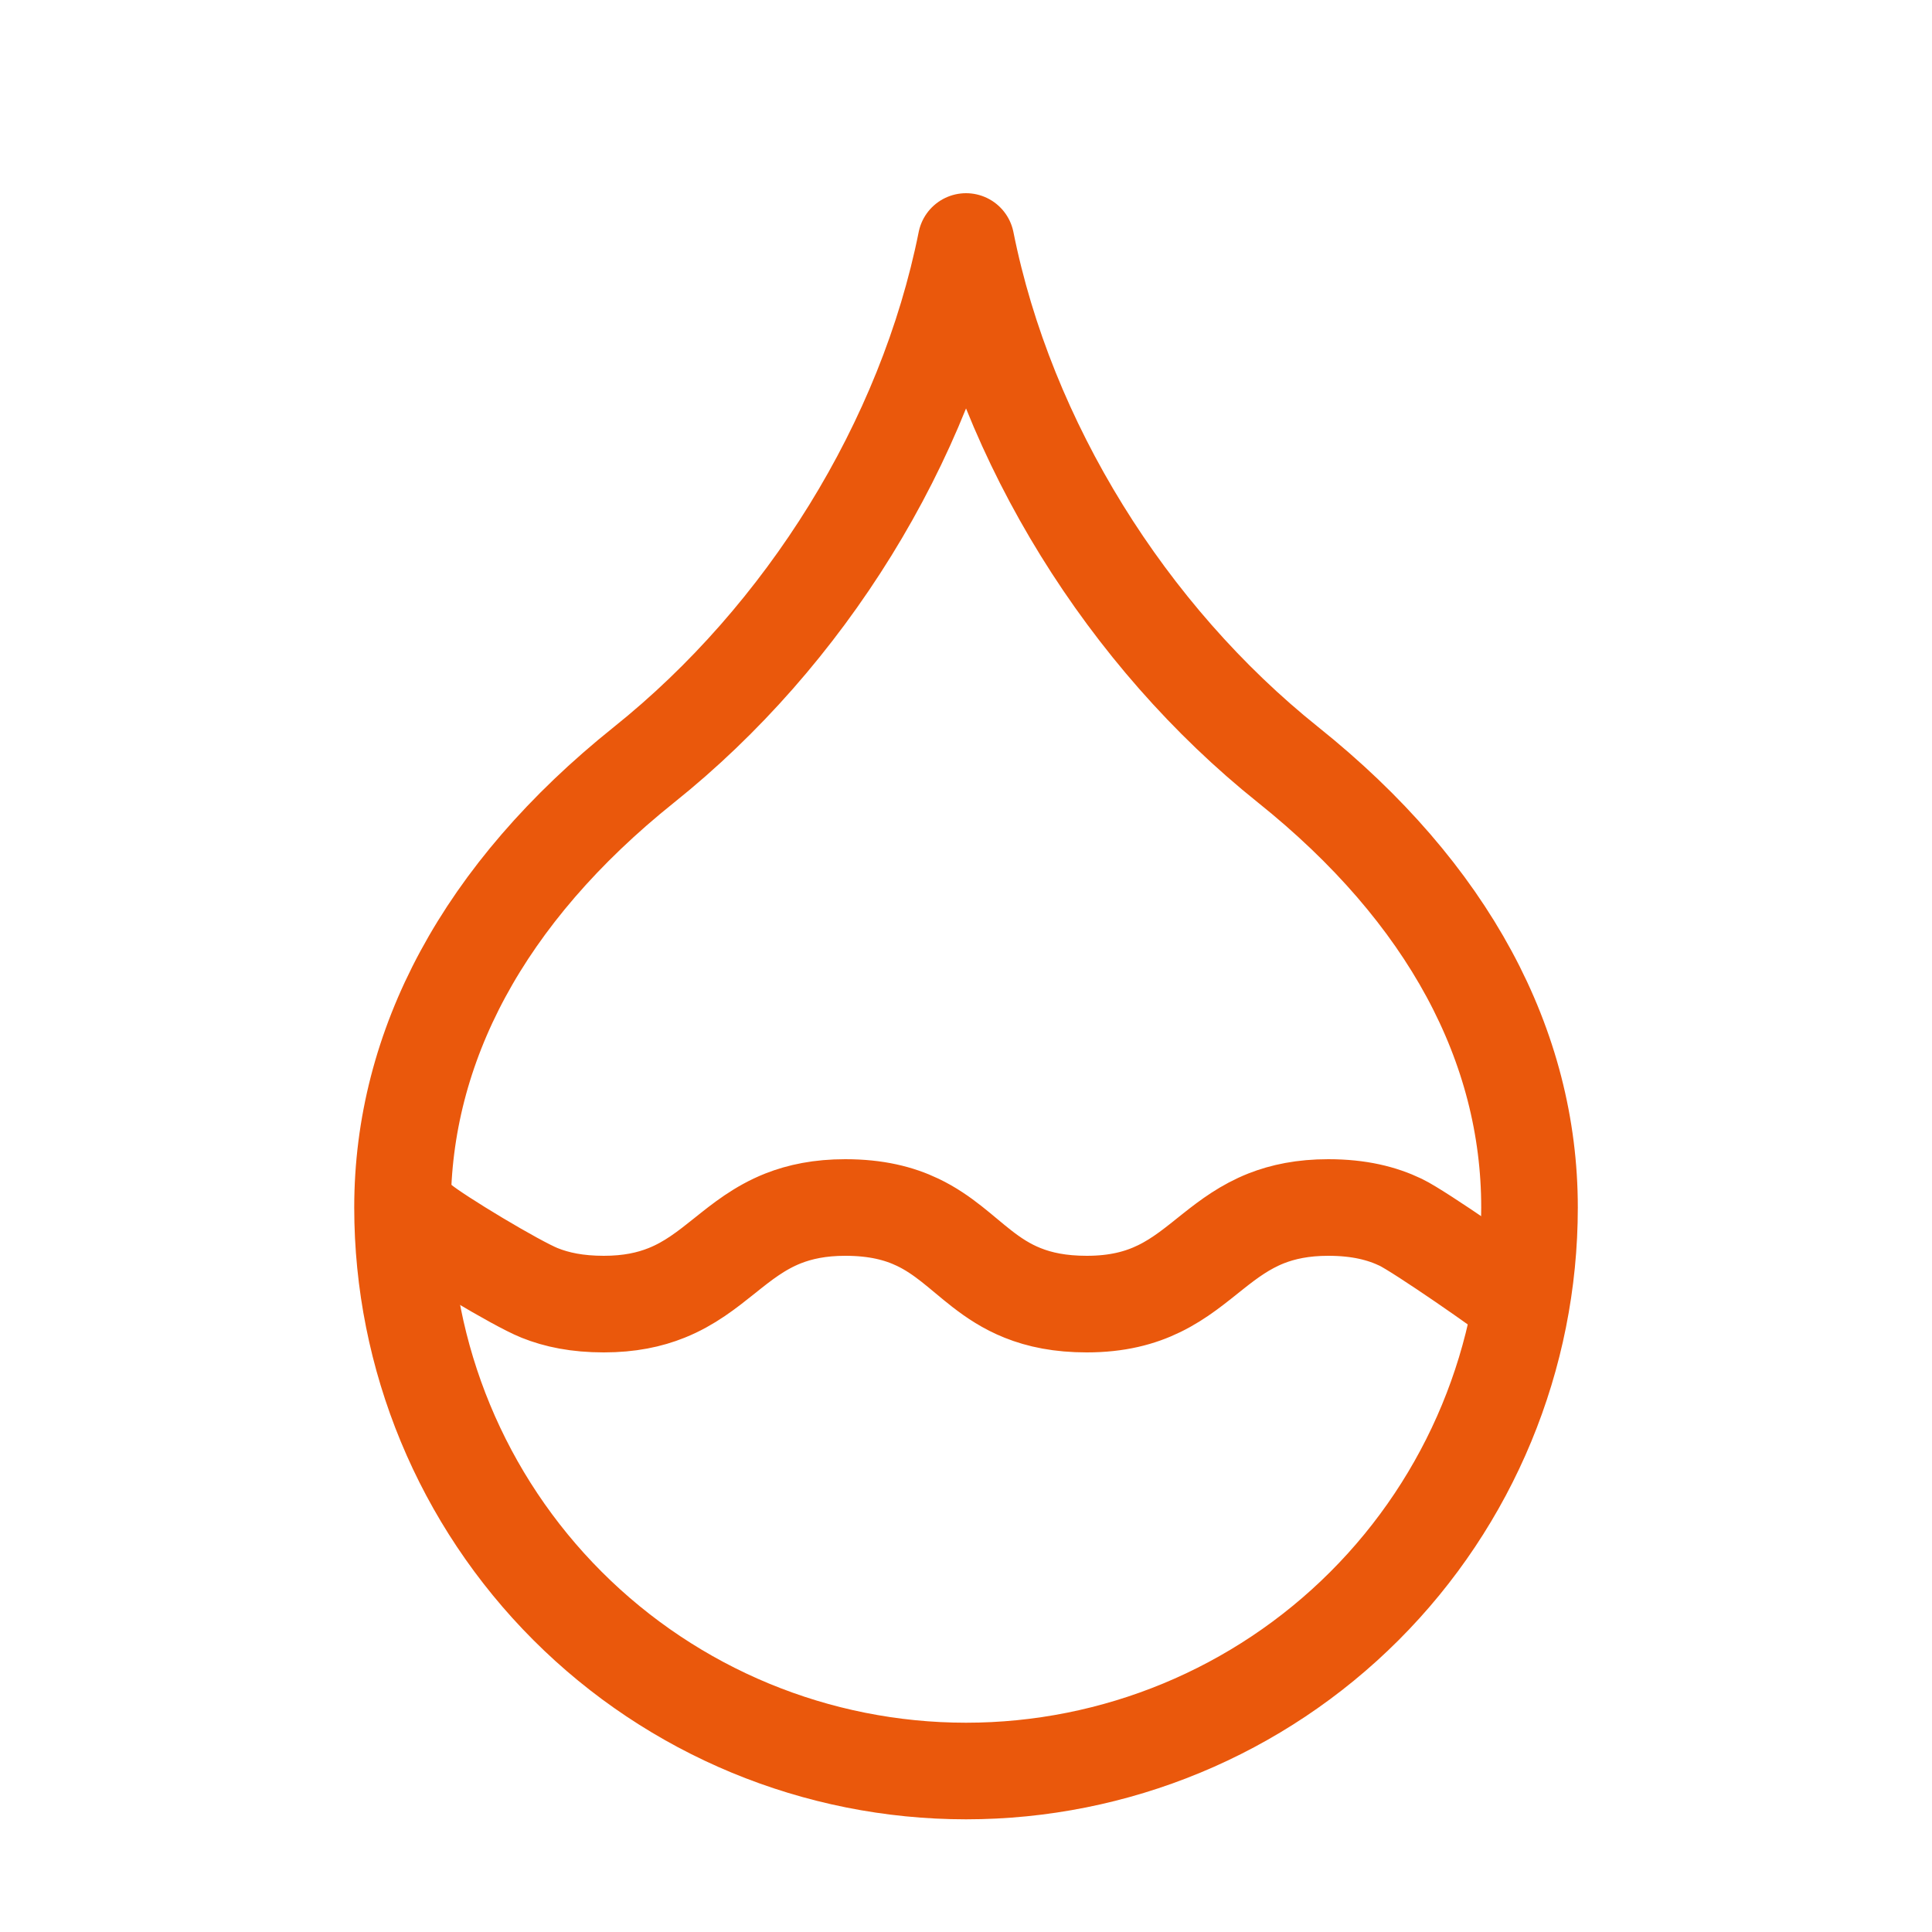 <?xml version="1.0" encoding="UTF-8"?>
<svg xmlns="http://www.w3.org/2000/svg" width="40" height="40" viewBox="0 0 40 40" fill="none">
  <path d="M20.001 36.667C23.095 36.667 26.062 35.438 28.25 33.25C30.438 31.062 31.667 28.094 31.667 25C31.667 21.667 30.001 18.5 26.667 15.833C23.334 13.167 20.834 9.167 20.001 5C19.167 9.167 16.667 13.167 13.334 15.833C10.001 18.5 8.334 21.667 8.334 25C8.334 28.094 9.563 31.062 11.751 33.25C13.939 35.438 16.907 36.667 20.001 36.667Z" stroke="#EA580C" stroke-width="2" stroke-linecap="round" stroke-linejoin="round"></path>
  <g clip-path="url(#clip0_3705_11256)">
    <path d="M8.715 25.306C9.06 25.595 10.692 26.576 11.171 26.768C11.524 26.91 11.949 27 12.501 27C13.03 27 13.448 26.91 13.801 26.768C14.28 26.576 14.64 26.288 15.001 26C15.364 25.709 15.727 25.419 16.213 25.226C16.563 25.088 16.977 25 17.5 25C18.143 25 18.615 25.122 19 25.306C19.534 25.561 19.901 25.935 20.327 26.266C20.574 26.458 20.841 26.636 21.171 26.768C21.524 26.91 21.949 27 22.5 27C23.134 27 23.607 26.872 24 26.68C24.434 26.469 24.771 26.181 25.122 25.903C25.446 25.646 25.781 25.398 26.213 25.226C26.563 25.088 26.977 25 27.5 25C28.143 25 28.615 25.122 29 25.306C29.394 25.495 31.197 26.747 31.5 27" stroke="#EA580C" stroke-width="2" stroke-linecap="round" stroke-linejoin="round"></path>
  </g>
  <defs>
    <clipPath id="clip0_3705_11256">
      <rect width="24" height="6" fill="white" transform="translate(8 23)"></rect>
    </clipPath>
  </defs>
</svg>
